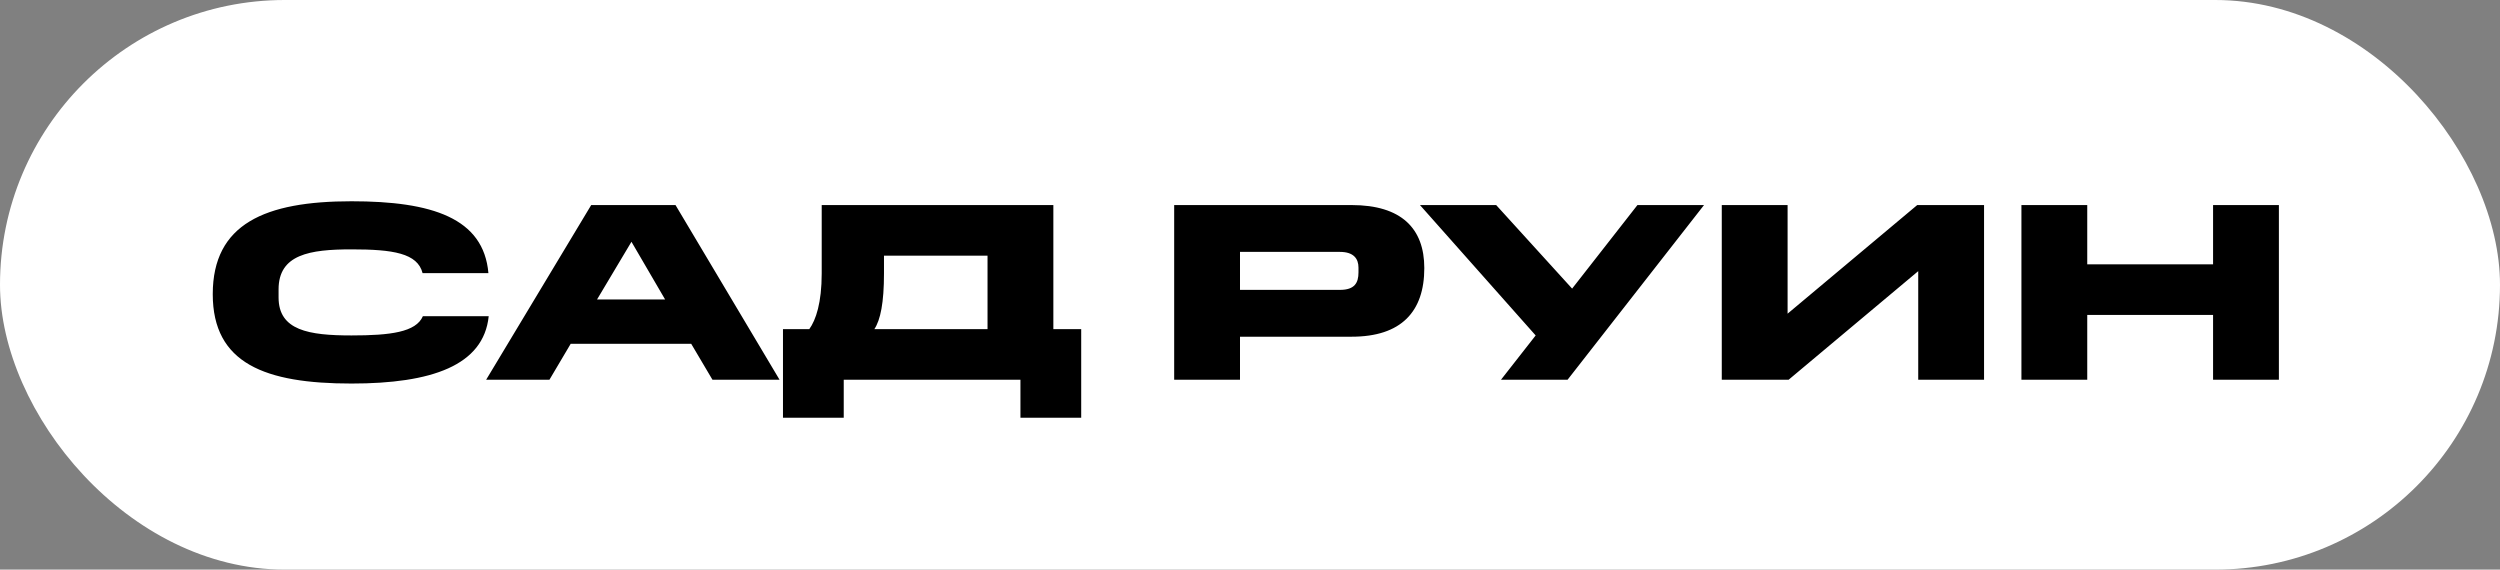 <?xml version="1.0" encoding="UTF-8"?> <svg xmlns="http://www.w3.org/2000/svg" width="79" height="18" viewBox="0 0 79 18" fill="none"><rect x="0" y="0" width="79" height="18" fill="#808080" stroke="none"/><rect width="79" height="18" rx="9" fill="white"></rect><path d="M6.723 9.296C6.723 7.072 8.379 6.36 11.107 6.36C13.65 6.36 15.283 6.888 15.434 8.632H13.354C13.194 8 12.418 7.88 11.107 7.88C9.787 7.88 8.803 8.04 8.803 9.144V9.4C8.803 10.44 9.755 10.6 11.107 10.6C12.338 10.6 13.146 10.496 13.363 9.992H15.443C15.283 11.552 13.634 12.12 11.107 12.12C8.379 12.12 6.723 11.488 6.723 9.296ZM18.866 9.464H21.018L19.954 7.64L18.866 9.464ZM18.682 6.48L21.346 6.48L24.634 12H22.514L21.842 10.864L18.034 10.864L17.362 12H15.362L18.682 6.48ZM24.742 13.2V10.4H25.574C25.782 10.112 25.966 9.568 25.966 8.64V6.48L33.286 6.48V10.4H34.166V13.2H32.246V12H26.662V13.2H24.742ZM31.206 8.08H27.934V8.64C27.934 9.568 27.822 10.112 27.63 10.4H31.206V8.08ZM37.104 6.48L42.712 6.48C44.28 6.48 45.008 7.216 45.008 8.472C45.008 9.848 44.28 10.64 42.712 10.64L39.184 10.64V12H37.104V6.48ZM42.928 8.608V8.456C42.928 8.176 42.776 7.96 42.344 7.96H39.184V9.16H42.344C42.808 9.16 42.928 8.936 42.928 8.608ZM47.431 12L48.527 10.6L44.871 6.48L47.279 6.48L49.679 9.12L51.743 6.48L53.847 6.48L49.535 12H47.431ZM60.616 8.568L56.52 12H54.408V6.48H56.488V9.912L60.584 6.48H62.696V12H60.616V8.568ZM63.877 6.48L65.957 6.48V8.352H69.933V6.48H72.013V12H69.933V9.952H65.957V12L63.877 12V6.48Z" fill="black"></path></svg> 